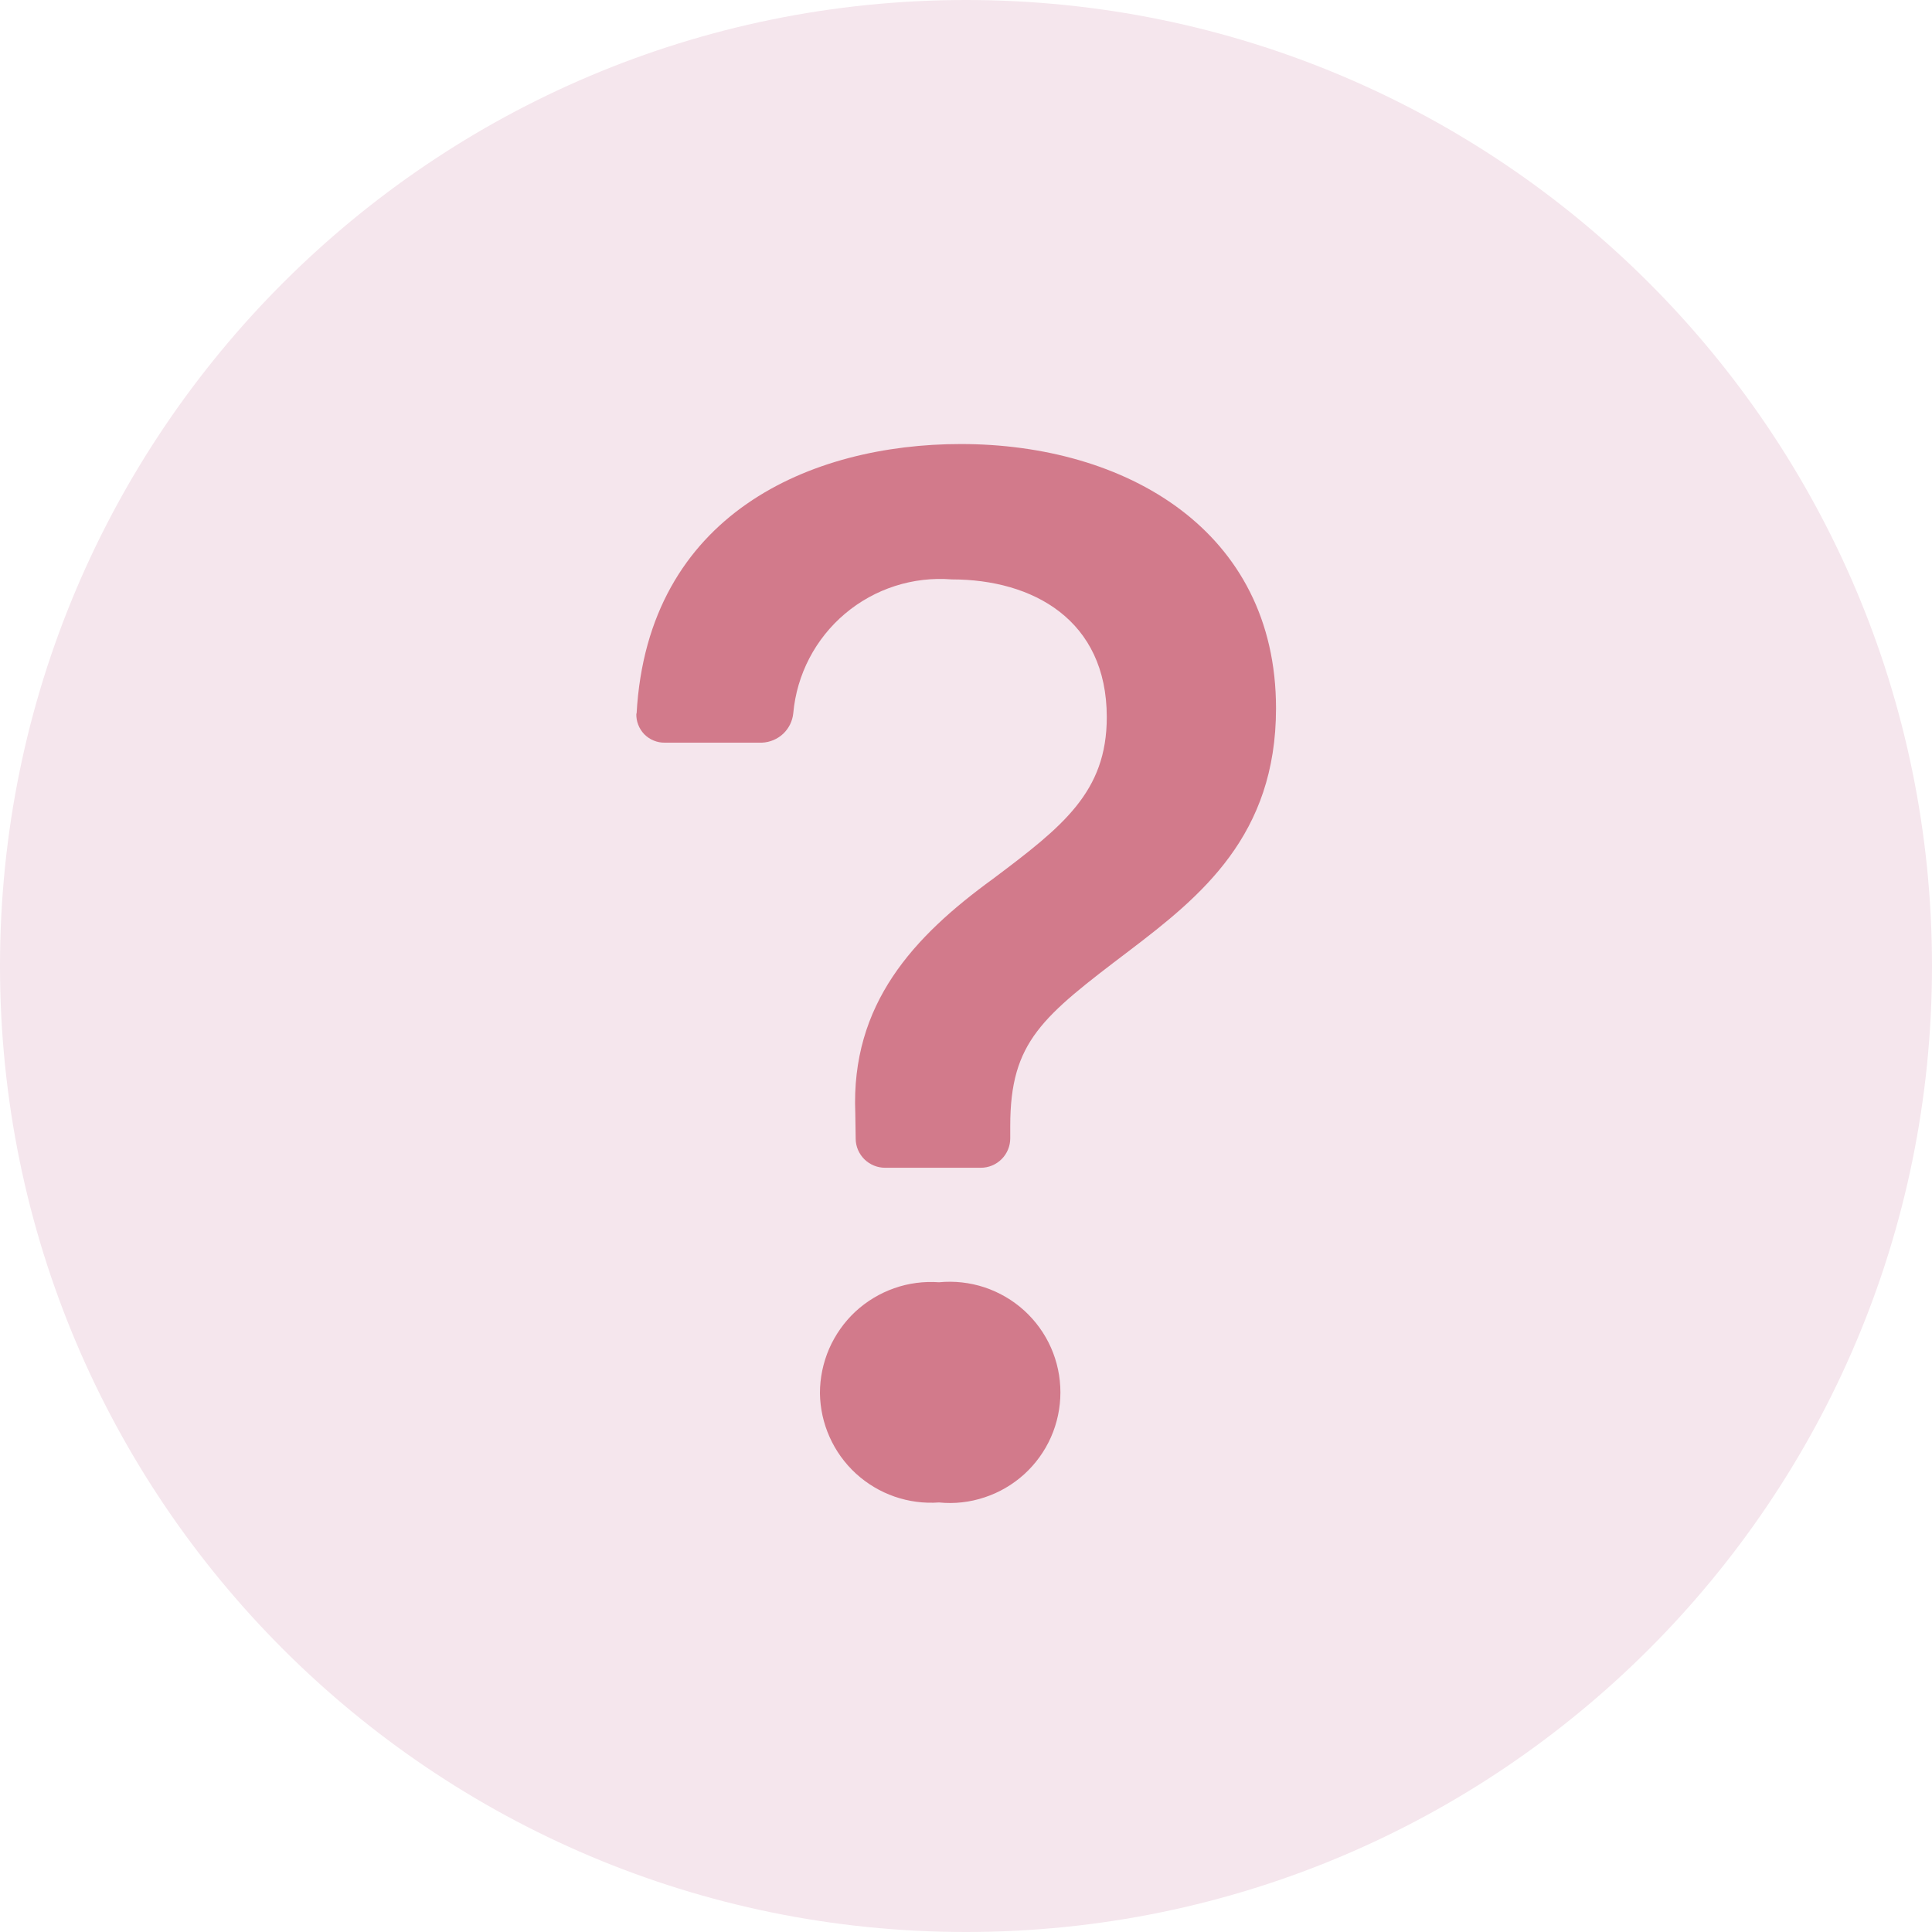 <svg width="30" height="30" viewBox="0 0 30 30" fill="none" xmlns="http://www.w3.org/2000/svg">
<g clip-path="url(#clip0_337_63)">
<path d="M15 30C23.284 30 30 23.284 30 15C30 6.716 23.284 0 15 0C6.716 0 0 6.716 0 15C0 23.284 6.716 30 15 30Z" fill="#F5E6ED"/>
<path d="M9.881 11.079C9.879 11.138 9.888 11.197 9.91 11.253C9.931 11.308 9.963 11.358 10.004 11.401C10.046 11.443 10.095 11.477 10.15 11.499C10.205 11.522 10.263 11.533 10.323 11.532H11.831C11.954 11.527 12.071 11.478 12.161 11.394C12.25 11.31 12.306 11.196 12.318 11.074C12.372 10.473 12.661 9.918 13.122 9.529C13.583 9.14 14.179 8.949 14.78 8.997C16.037 8.997 17.186 9.625 17.186 11.136C17.186 12.299 16.502 12.833 15.42 13.646C14.187 14.542 13.211 15.588 13.281 17.285L13.287 17.683C13.288 17.803 13.337 17.917 13.423 18.002C13.509 18.086 13.624 18.133 13.744 18.133H15.229C15.351 18.133 15.467 18.085 15.553 17.999C15.639 17.913 15.687 17.797 15.687 17.676V17.483C15.687 16.169 16.187 15.786 17.536 14.762C18.651 13.914 19.814 12.973 19.814 10.999C19.814 8.232 17.475 6.895 14.919 6.895C12.599 6.895 10.057 7.976 9.885 11.082L9.881 11.079ZM12.732 21.633C12.735 21.868 12.786 22.1 12.882 22.314C12.978 22.529 13.117 22.722 13.29 22.881C13.464 23.04 13.668 23.162 13.89 23.239C14.112 23.316 14.347 23.347 14.582 23.33C14.82 23.354 15.061 23.327 15.288 23.251C15.516 23.176 15.725 23.054 15.903 22.893C16.08 22.732 16.222 22.536 16.319 22.317C16.416 22.098 16.466 21.86 16.466 21.621C16.466 21.381 16.416 21.144 16.319 20.925C16.222 20.706 16.08 20.51 15.903 20.349C15.725 20.188 15.516 20.066 15.288 19.99C15.061 19.915 14.82 19.888 14.582 19.911C14.345 19.894 14.107 19.925 13.884 20.004C13.66 20.083 13.455 20.207 13.281 20.368C13.108 20.53 12.97 20.726 12.875 20.943C12.781 21.161 12.732 21.395 12.732 21.633Z" fill="#D27A8B"/>
</g>
<defs>
<clipPath id="clip0_337_63">
<rect width="30" height="30" fill="white"/>
</clipPath>
</defs>
</svg>
